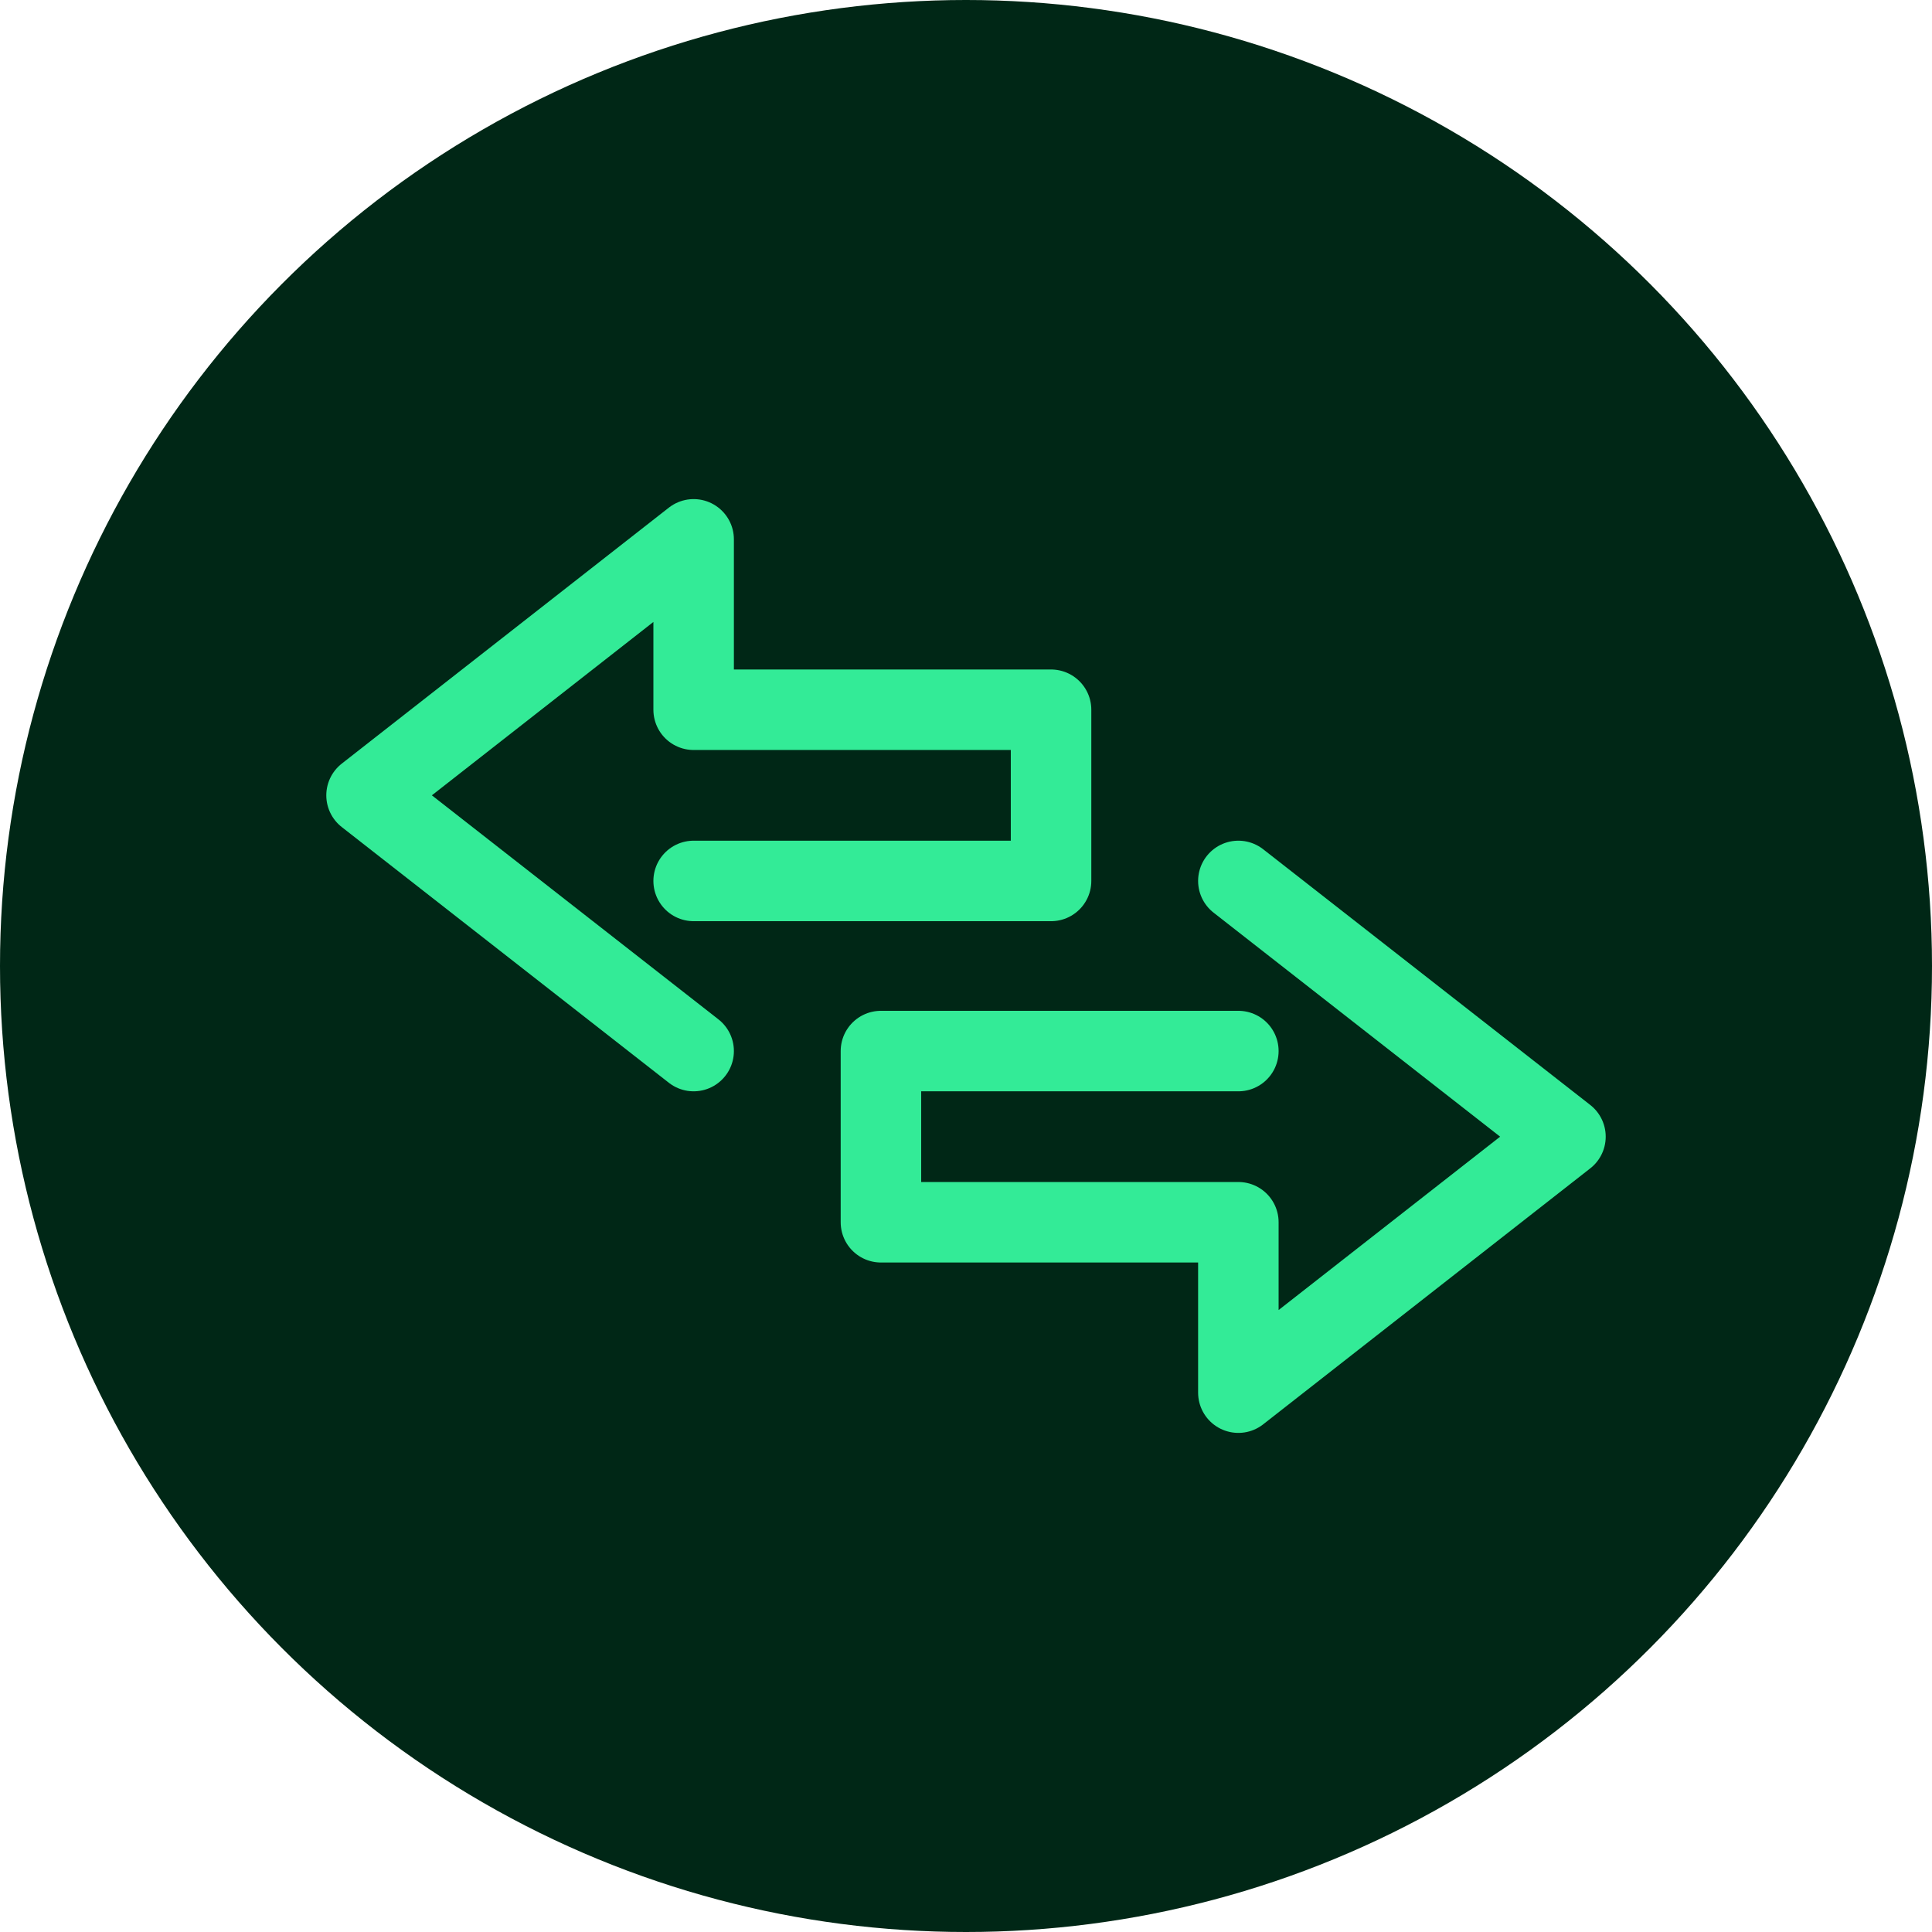 <svg id="Layer_1" xmlns="http://www.w3.org/2000/svg" viewBox="0 0 72 72"><defs><style>.cls-1{fill:#002716;}.cls-2{fill:none;stroke:#33eb97;stroke-linecap:round;stroke-linejoin:round;stroke-width:3px;}</style></defs><circle class="cls-1" cx="36" cy="36" r="36"></circle><polyline class="cls-2" points="25.85 32.83 39.17 32.83 39.17 26.45 25.85 26.45 25.85 20.1 13.66 29.64 25.85 39.17"></polyline><polyline class="cls-2" points="46.15 39.17 32.83 39.17 32.83 45.55 46.15 45.55 46.15 51.9 58.34 42.36 46.15 32.83"></polyline></svg>
